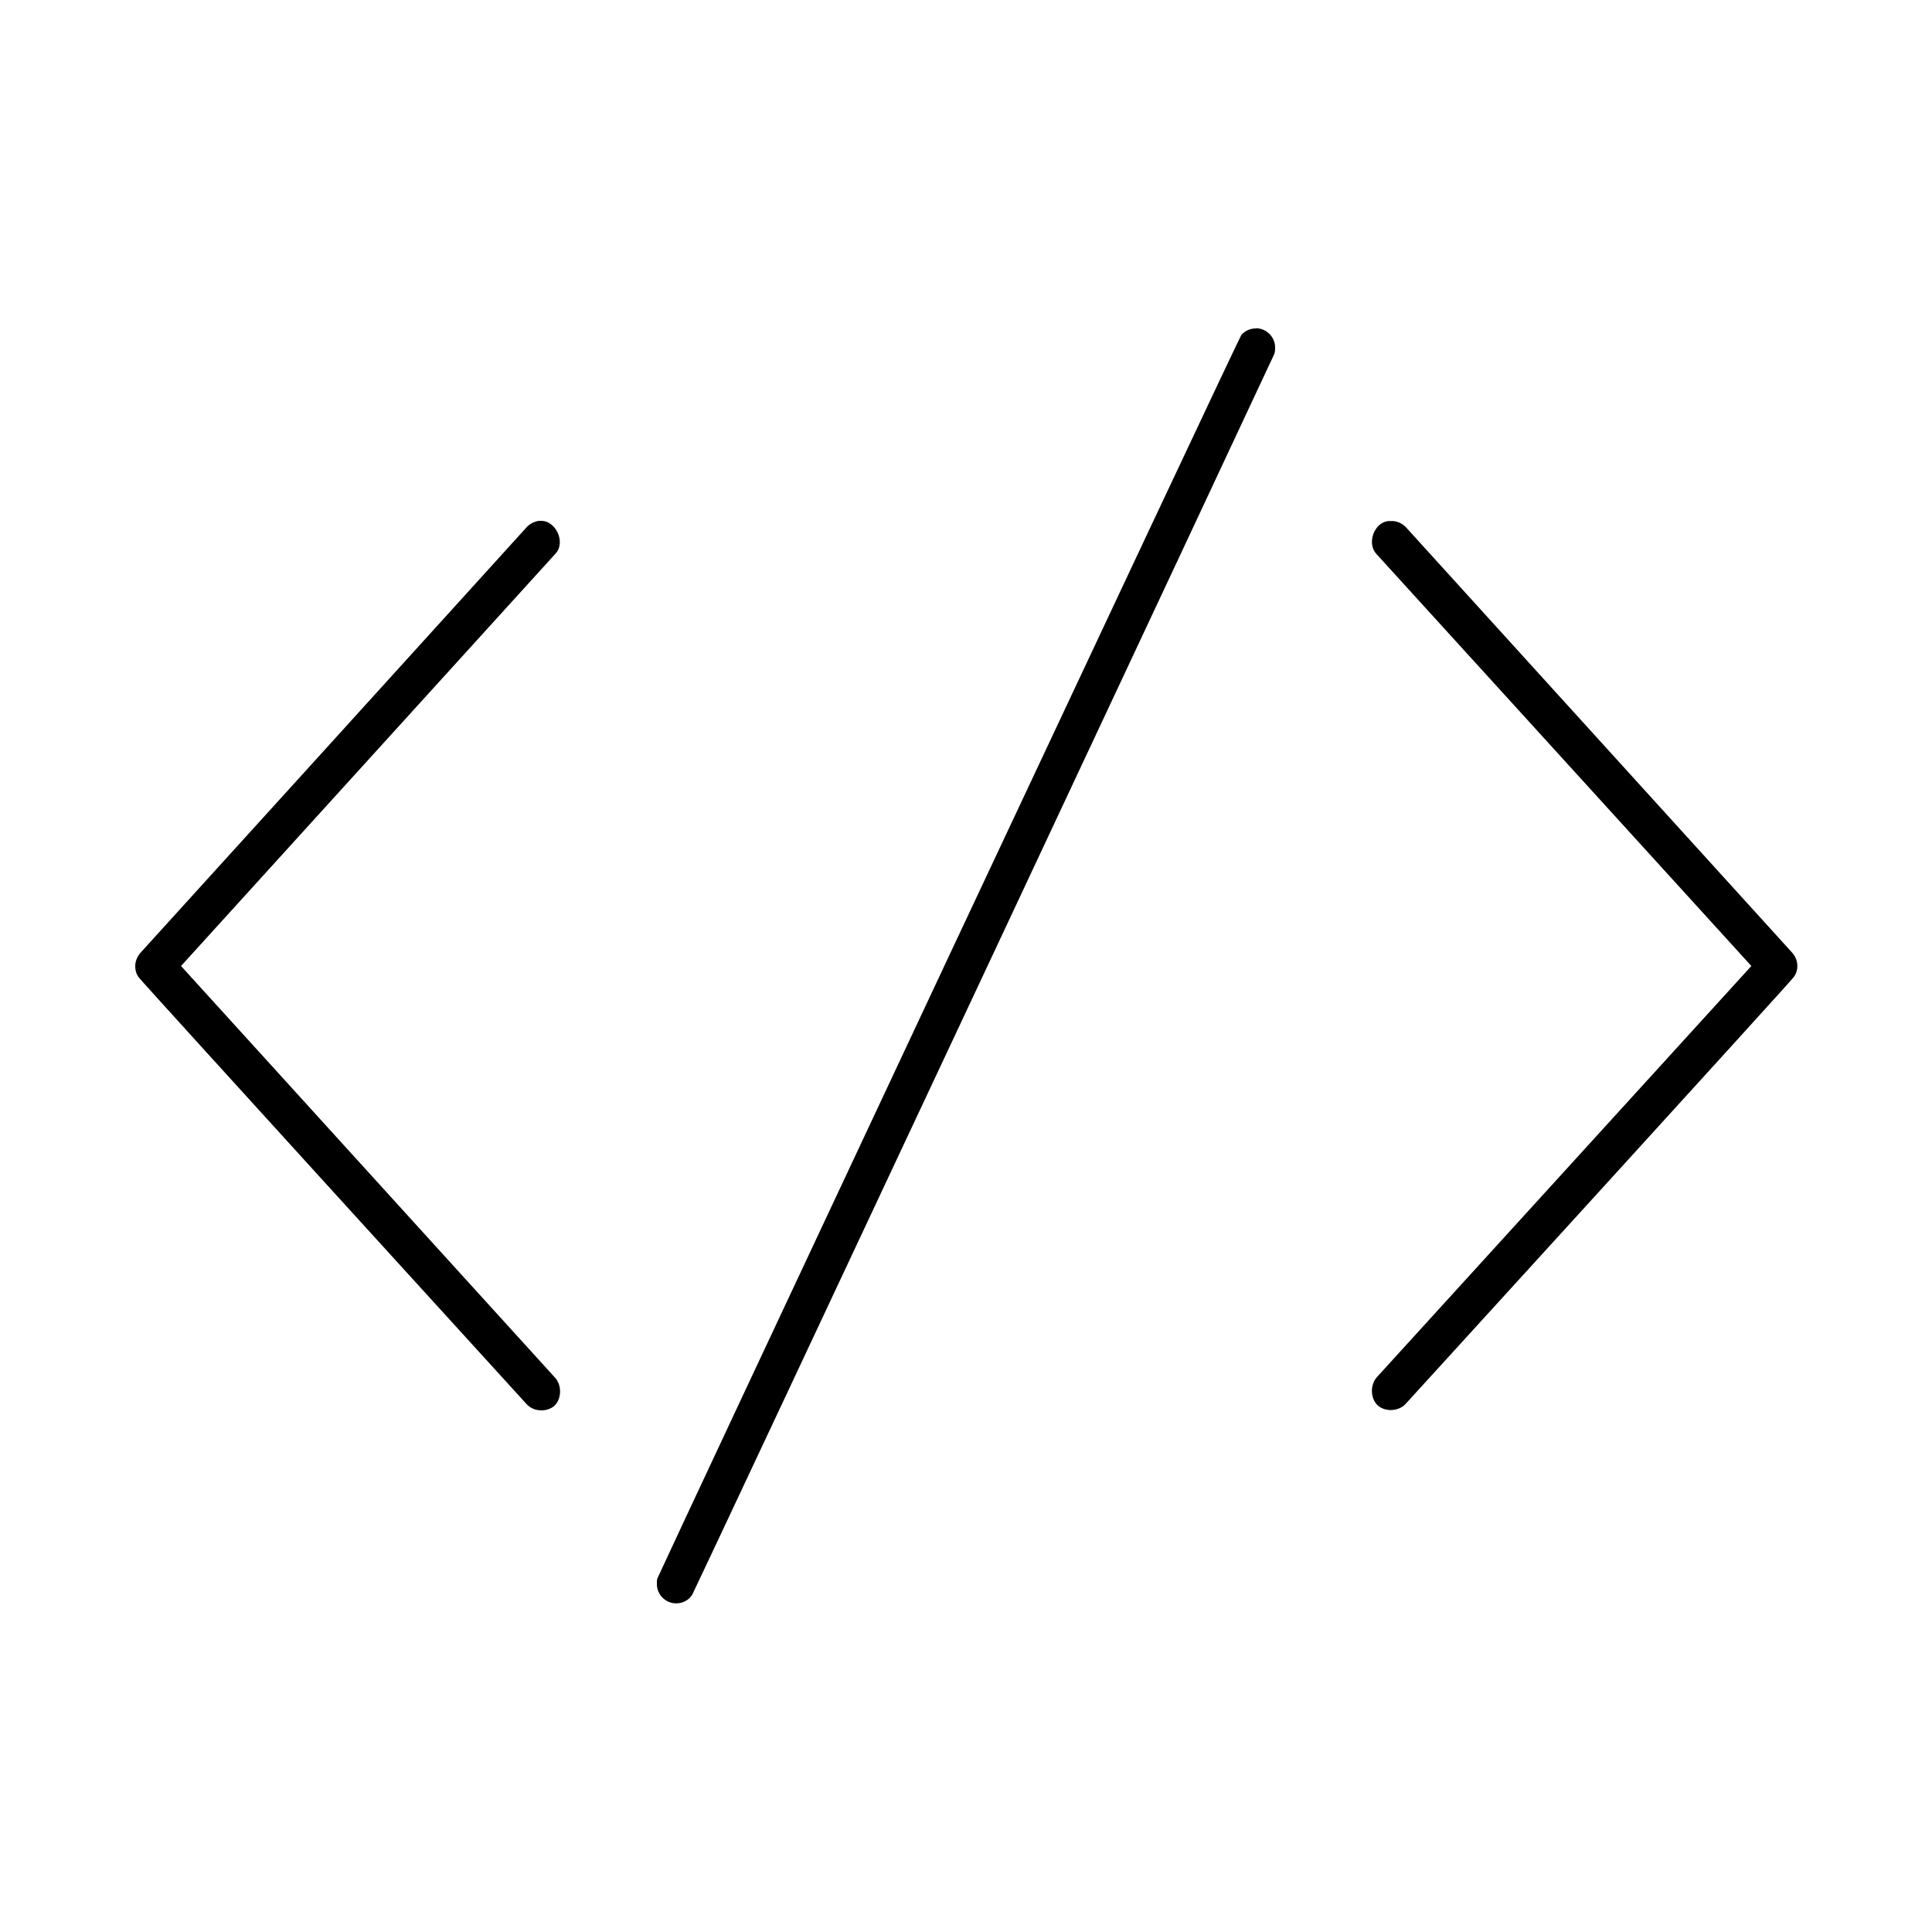<svg xmlns="http://www.w3.org/2000/svg" width="55" height="55" viewBox="0 0 100 100"><path d="M65 17c-.3 0-.57.13-.75.34-.15.18-30.15 64.13-30.22 64.35-.03.08-.03.2-.03.3 0 .55.45 1 1 1 .36 0 .67-.18.84-.47.1-.15 30.02-63.96 30.1-64.16.05-.1.06-.24.06-.37 0-.55-.45-1-1-1zm-37.16 9.97c-.23.04-.44.16-.6.34 0 0-19.8 21.83-20 22.04-.14.18-.24.4-.24.66 0 .22.06.43.2.6.17.24 20.05 22.06 20.05 22.06.35.4 1.04.44 1.44.1.38-.36.4-1.05.05-1.45L9.37 50l19.38-21.34c.56-.6 0-1.76-.8-1.7-.04 0-.08 0-.1 0zm44 0c-.73.1-1.1 1.16-.6 1.7L90.65 50l-19.4 21.3c-.34.4-.32 1.1.07 1.45.4.35 1.1.3 1.45-.1 0 0 19.88-21.8 20.06-22.06.14-.17.2-.38.2-.6 0-.25-.1-.48-.25-.66-.18-.2-20-22.03-20-22.03-.2-.22-.5-.35-.8-.33-.04 0-.08 0-.1 0z" style="text-indent:0;text-align:start;line-height:normal;text-transform:none;block-progression:tb;-inkscape-font-specification:Sans" color="#000" overflow="visible" enable-background="accumulate" font-family="Sans"/></svg>